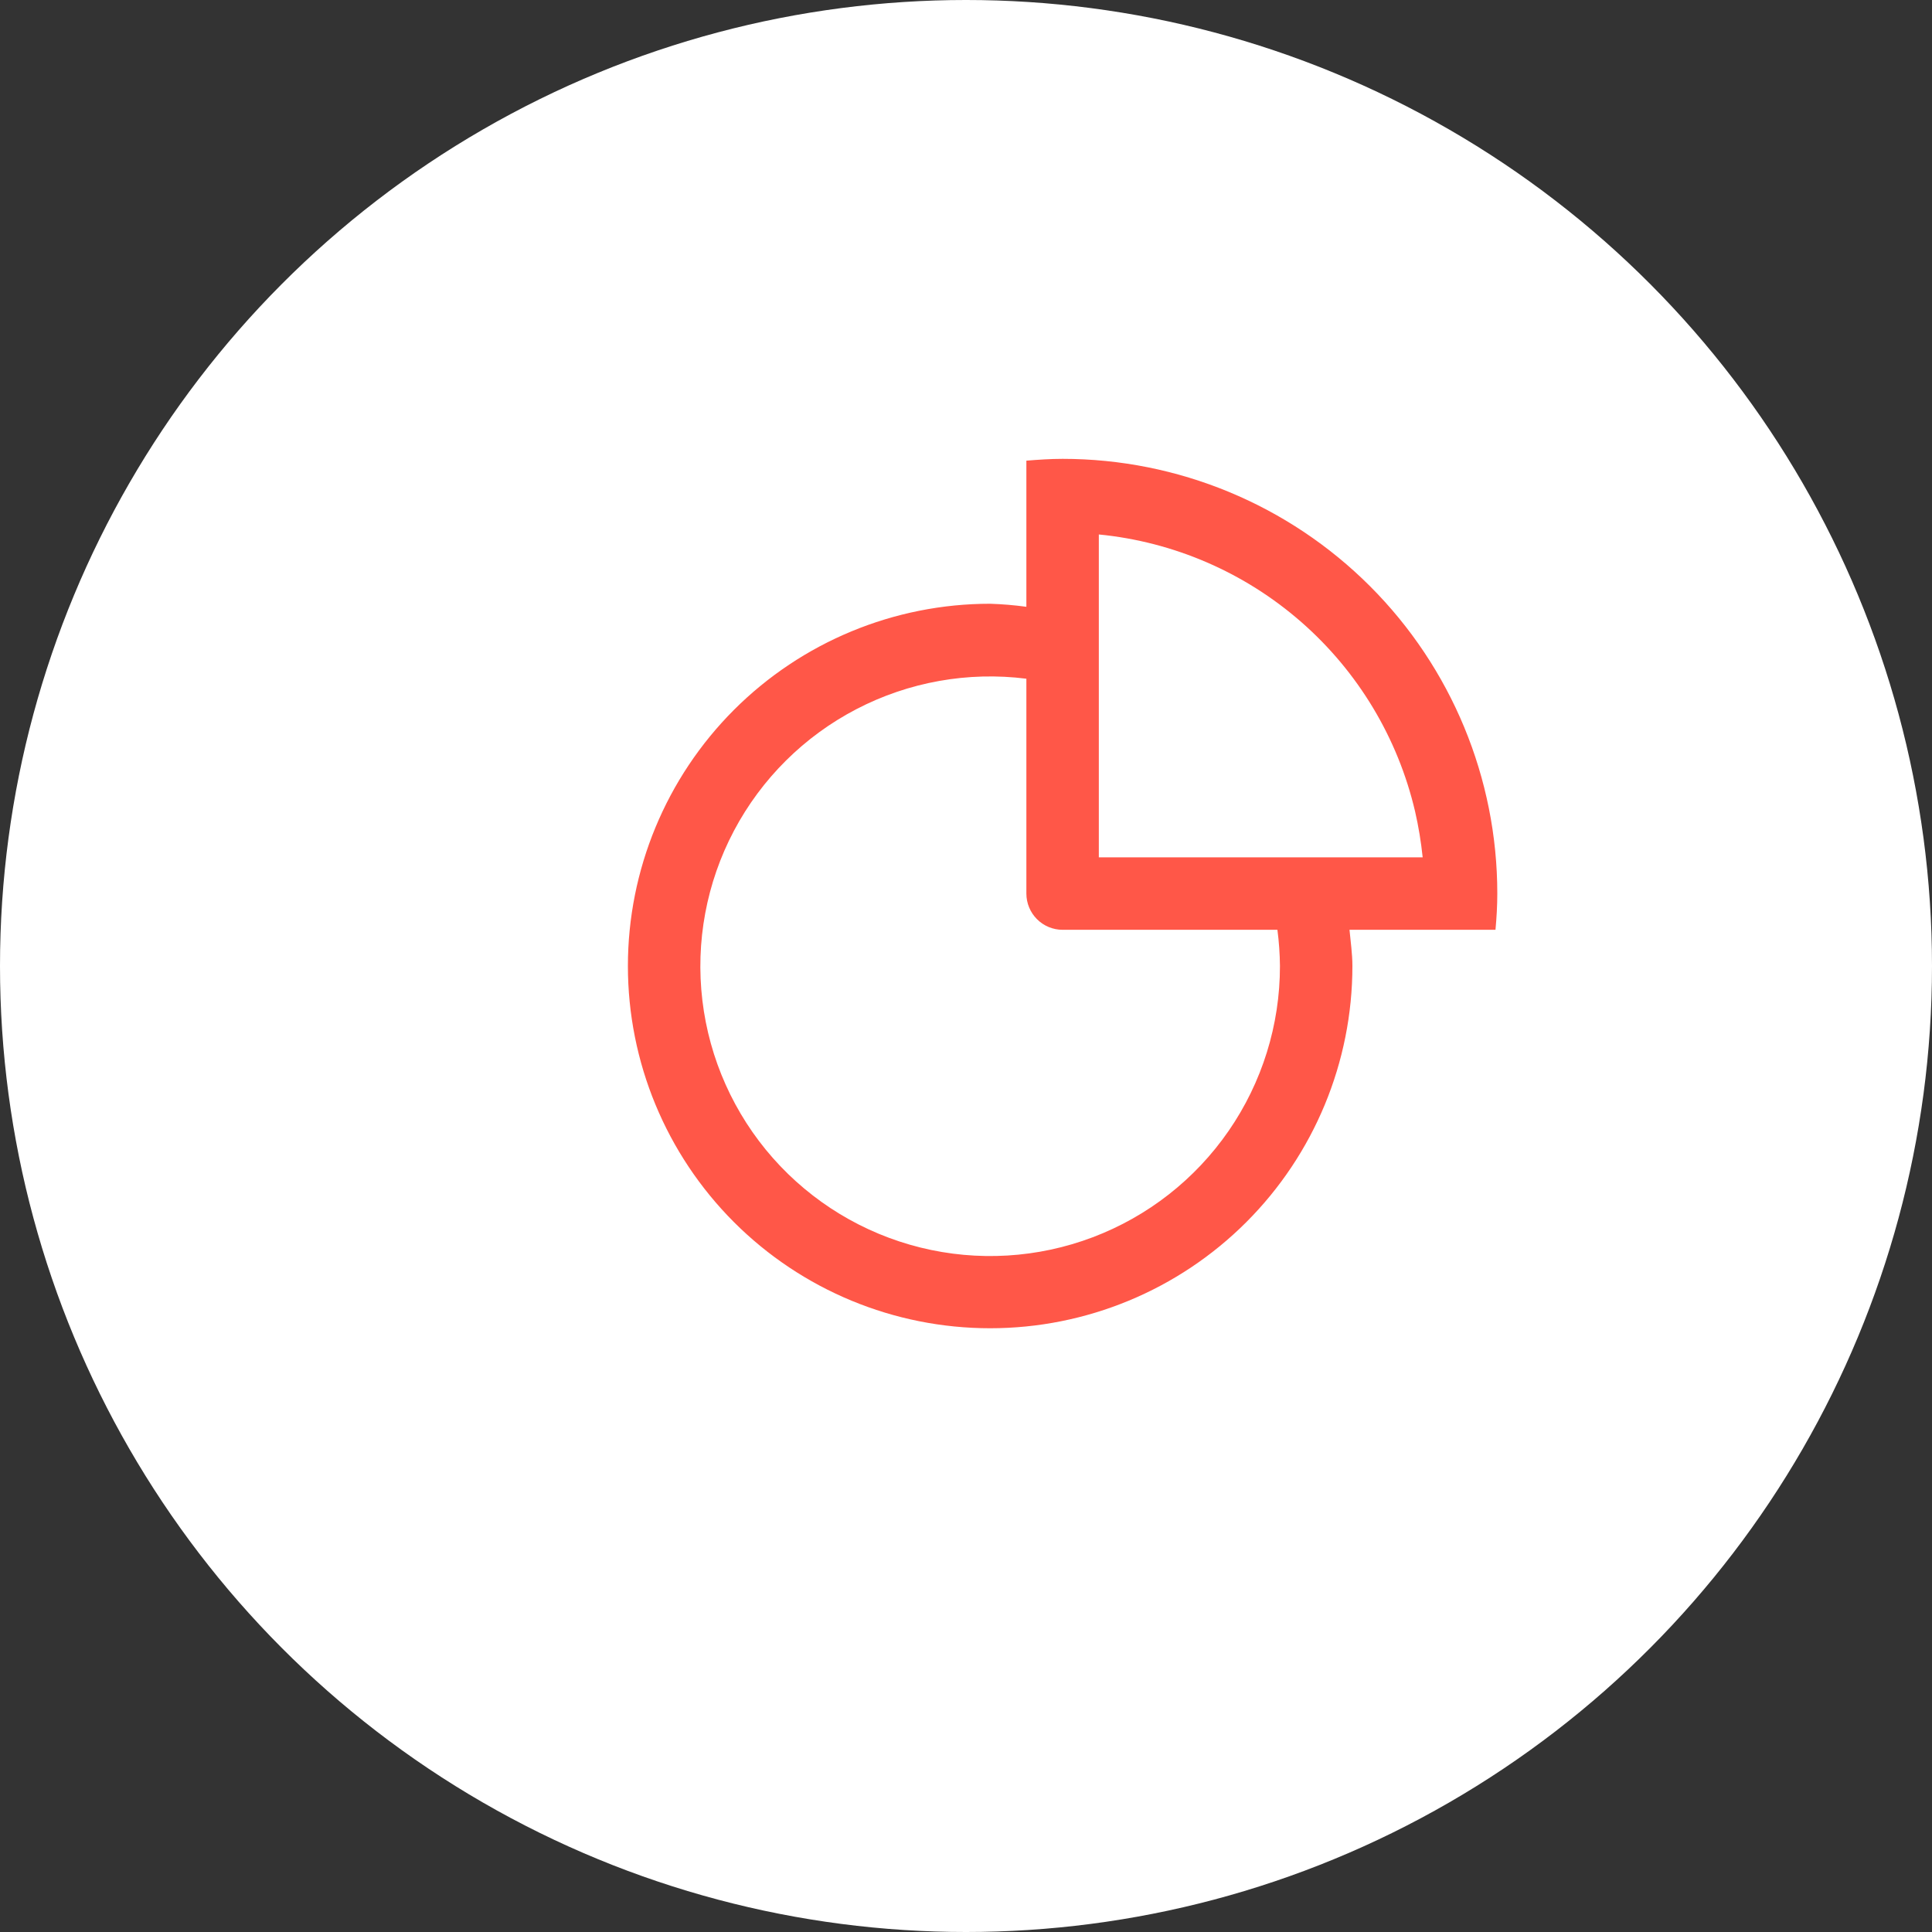<svg width="80" height="80" viewBox="0 0 80 80" fill="none" xmlns="http://www.w3.org/2000/svg">
<rect x="0" y="0" width="80" height="80" fill="#333333" stroke="none"/>
<circle cx="40" cy="40" r="40" fill="white"/>
<path fill-rule="evenodd" clip-rule="evenodd" d="M61.925 38.5H55.88C55.925 38.998 56 39.488 56 40C56 43.978 54.419 47.794 51.606 50.607C48.793 53.42 44.978 55 41 55C37.022 55 33.206 53.42 30.393 50.607C27.58 47.793 26 43.978 26 40C26 36.022 27.58 32.207 30.393 29.393C33.207 26.581 37.022 25 41 25C41.502 25.016 42.002 25.058 42.5 25.126V19.075C42.995 19.035 43.49 19 44 19C48.774 19 53.352 20.896 56.728 24.272C60.104 27.648 62 32.226 62 37C62 37.507 61.97 38.004 61.925 38.5ZM42.5 28.104C40.081 27.799 37.627 28.238 35.464 29.363C33.301 30.487 31.532 32.244 30.392 34.399C29.252 36.554 28.796 39.005 29.084 41.426C29.372 43.847 30.39 46.123 32.003 47.951C33.616 49.778 35.748 51.072 38.114 51.658C40.48 52.244 42.969 52.096 45.249 51.232C47.529 50.369 49.492 48.832 50.877 46.825C52.261 44.819 53.002 42.438 53 40.001C52.995 39.499 52.96 38.998 52.895 38.501H44C43.602 38.501 43.22 38.343 42.939 38.061C42.658 37.78 42.5 37.398 42.5 37.001L42.5 28.104ZM58.595 33.598C57.883 30.559 56.237 27.818 53.889 25.762C51.54 23.705 48.607 22.435 45.5 22.131V35.5H58.91C58.843 34.86 58.739 34.225 58.595 33.598Z" fill="#FF5748"/>
</svg>
